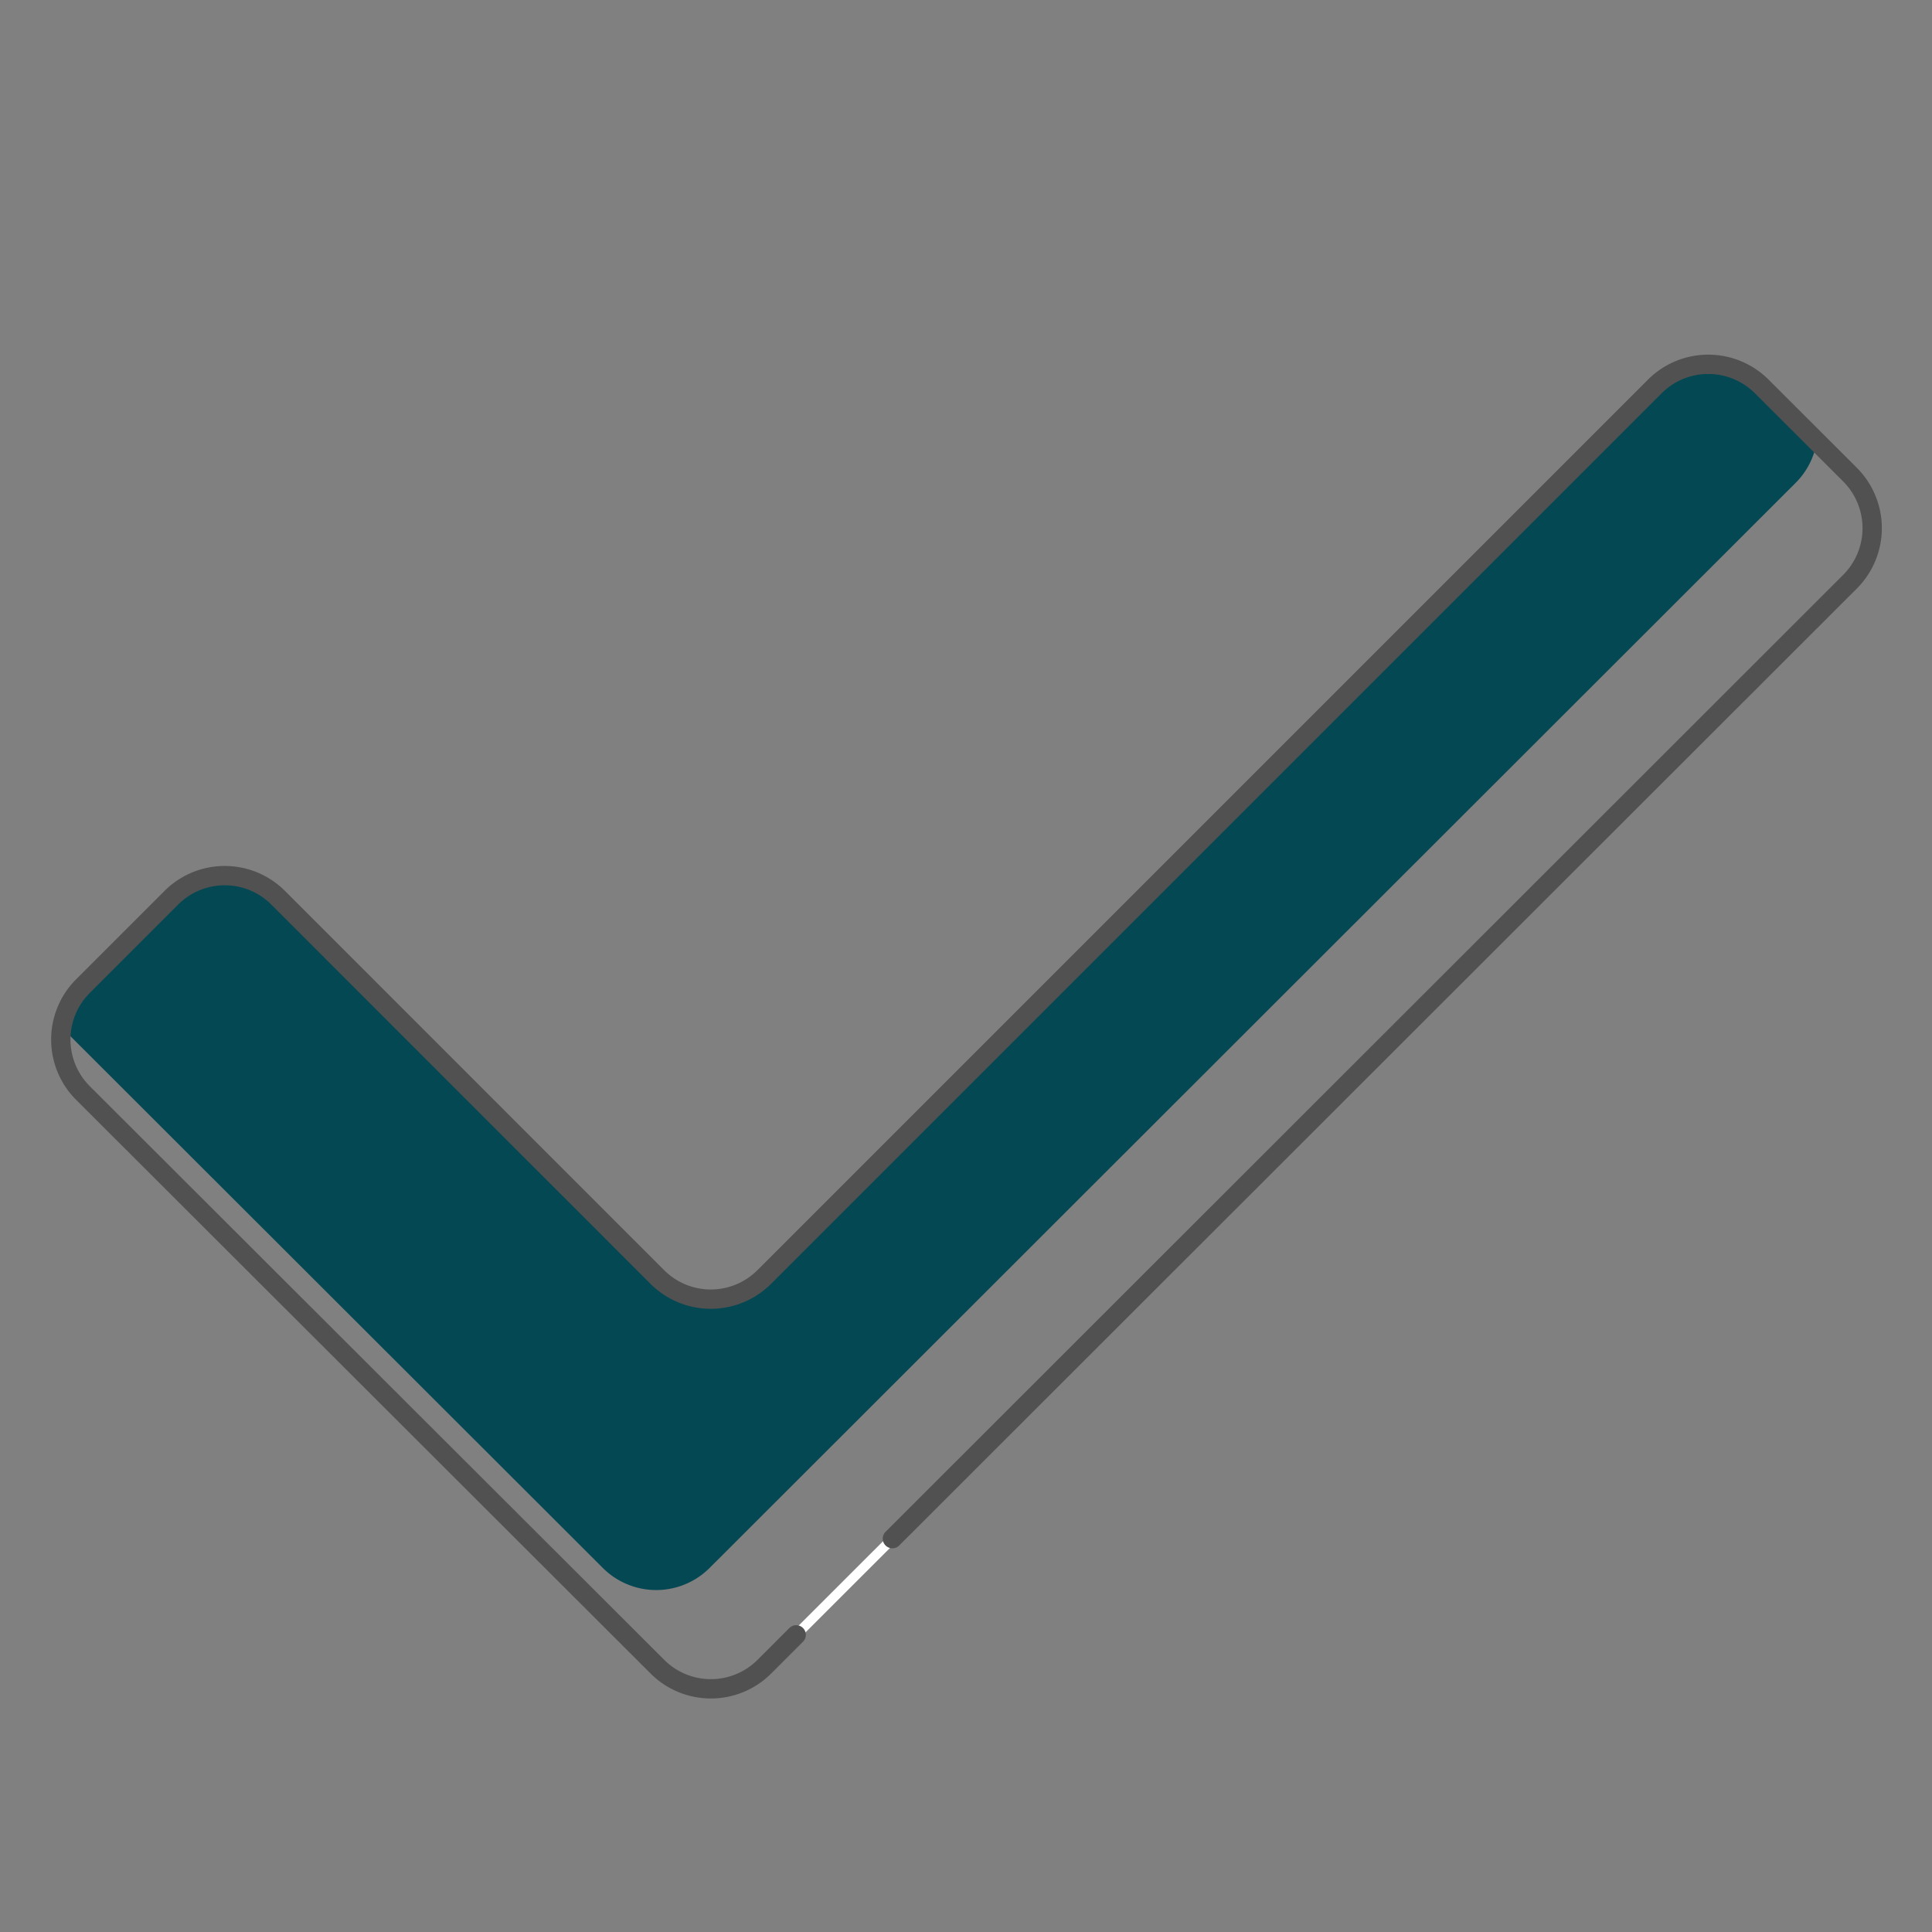 <?xml version="1.0" encoding="UTF-8"?> <svg xmlns="http://www.w3.org/2000/svg" xmlns:xlink="http://www.w3.org/1999/xlink" id="bcb0ea75-bcd1-4675-b9d1-13a1e8dbdba7" data-name="Layer 1" viewBox="0 0 200 200"><rect x="0" y="0" width="200" height="200" fill="#808080" stroke="none"/><defs><style>.ee875b39-a2c7-40e8-815e-737c3fb2dc3c,.ff434e57-771c-4aac-8625-3dcdbc5412c0{fill:none;stroke-miterlimit:10;}.ee875b39-a2c7-40e8-815e-737c3fb2dc3c{stroke:#fff;}.b139c7b4-3ad2-4d23-9647-e4dacb428b94{clip-path:url(#a120a03d-4206-4145-9b6d-0be0c049c5a1);}.ad5c804a-68a9-420f-ba94-76242e3ddc15{fill:#044853;}.ff434e57-771c-4aac-8625-3dcdbc5412c0{stroke:#515151;stroke-linecap:round;stroke-width:2px;}</style><clipPath id="a120a03d-4206-4145-9b6d-0be0c049c5a1"><path class="ee875b39-a2c7-40e8-815e-737c3fb2dc3c" d="M191.52,49.14,182.37,40a7.83,7.83,0,0,0-11.06,0l-92.2,92.2a7.83,7.83,0,0,1-11.06,0L28.8,92.94a7.82,7.82,0,0,0-11.07,0l-9.14,9.14a7.82,7.82,0,0,0,0,11.07l59.47,59.39a7.83,7.83,0,0,0,11.06,0L191.52,60.21A7.84,7.84,0,0,0,191.52,49.14Z"></path></clipPath></defs><g class="b139c7b4-3ad2-4d23-9647-e4dacb428b94"><path class="ad5c804a-68a9-420f-ba94-76242e3ddc15" d="M185.87,38.91l-9.15-9.14a7.81,7.81,0,0,0-11.06,0L73.47,122a7.82,7.82,0,0,1-11.07,0L23.15,82.71a7.83,7.83,0,0,0-11.06,0L2.94,91.86a7.81,7.81,0,0,0,0,11.06l59.46,59.39a7.82,7.82,0,0,0,11.06,0L185.87,50A7.82,7.82,0,0,0,185.87,38.91Z"></path></g><path class="ee875b39-a2c7-40e8-815e-737c3fb2dc3c" d="M191.52,49.14,182.37,40a7.83,7.83,0,0,0-11.06,0l-92.2,92.2a7.83,7.83,0,0,1-11.06,0L28.8,92.94a7.82,7.82,0,0,0-11.07,0l-9.14,9.14a7.82,7.82,0,0,0,0,11.07l59.47,59.39a7.83,7.83,0,0,0,11.06,0L191.52,60.21A7.84,7.84,0,0,0,191.52,49.14Z"></path><path class="ff434e57-771c-4aac-8625-3dcdbc5412c0" d="M92.38,159.28l99.14-99.07a7.84,7.84,0,0,0,0-11.07L182.37,40a7.83,7.83,0,0,0-11.06,0l-92.2,92.2a7.83,7.83,0,0,1-11.06,0L28.8,92.94a7.82,7.82,0,0,0-11.07,0l-9.14,9.14a7.82,7.82,0,0,0,0,11.07l59.47,59.39a7.83,7.83,0,0,0,11.06,0l3.3-3.3"></path></svg> 
